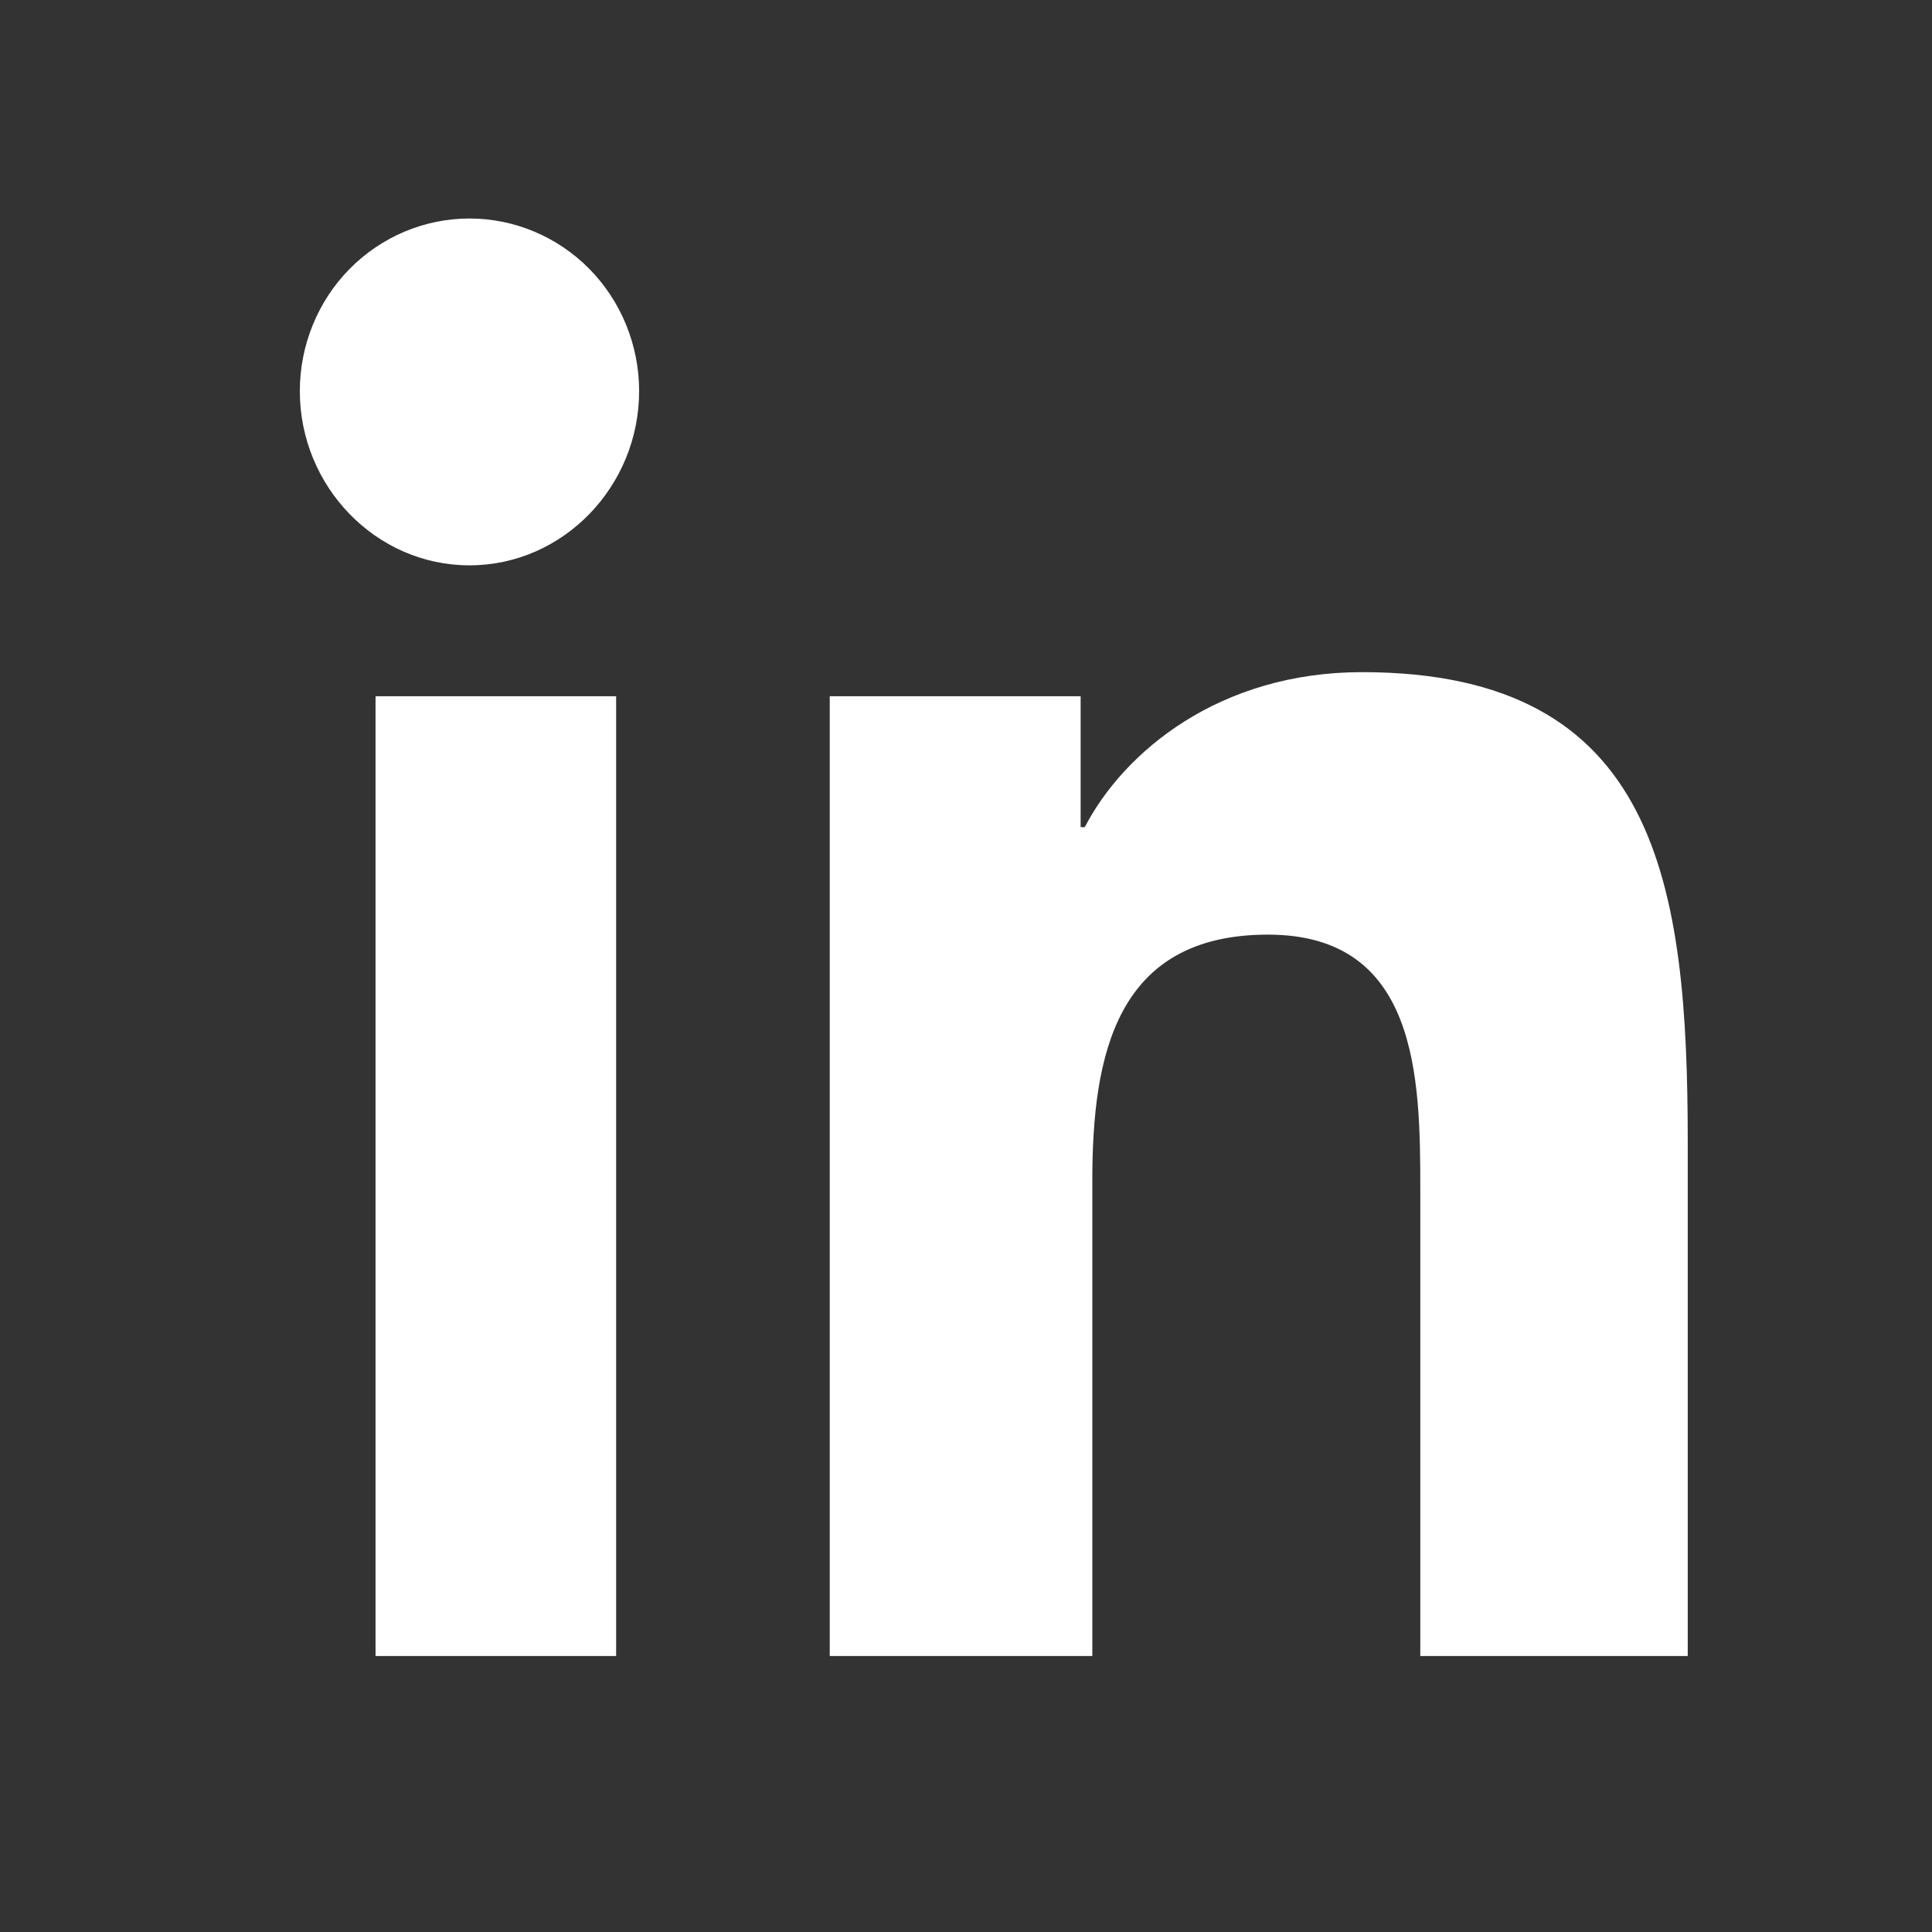 <svg width="21" height="21" viewBox="0 0 21 21" fill="none" xmlns="http://www.w3.org/2000/svg">
<rect x="0" y="0" width="21" height="21" fill="#333333" stroke="none"/>
<path d="M6.697 18H4.082V7.568H6.697V18ZM5.103 6.145C4.085 6.145 3.259 5.287 3.259 4.251C3.259 3.754 3.453 3.276 3.799 2.924C4.145 2.573 4.614 2.375 5.103 2.375C5.592 2.375 6.061 2.573 6.407 2.924C6.753 3.276 6.947 3.754 6.947 4.251C6.947 5.287 6.121 6.145 5.103 6.145ZM18.345 18H15.438V12.922C15.438 11.711 15.414 10.159 13.782 10.159C12.127 10.159 11.873 11.474 11.873 12.835V18H9.019V7.568H11.746V8.991H11.791C12.216 8.171 13.254 7.306 14.804 7.306C18.027 7.306 18.345 9.615 18.345 12.419V18Z" fill="white"/>
</svg>
